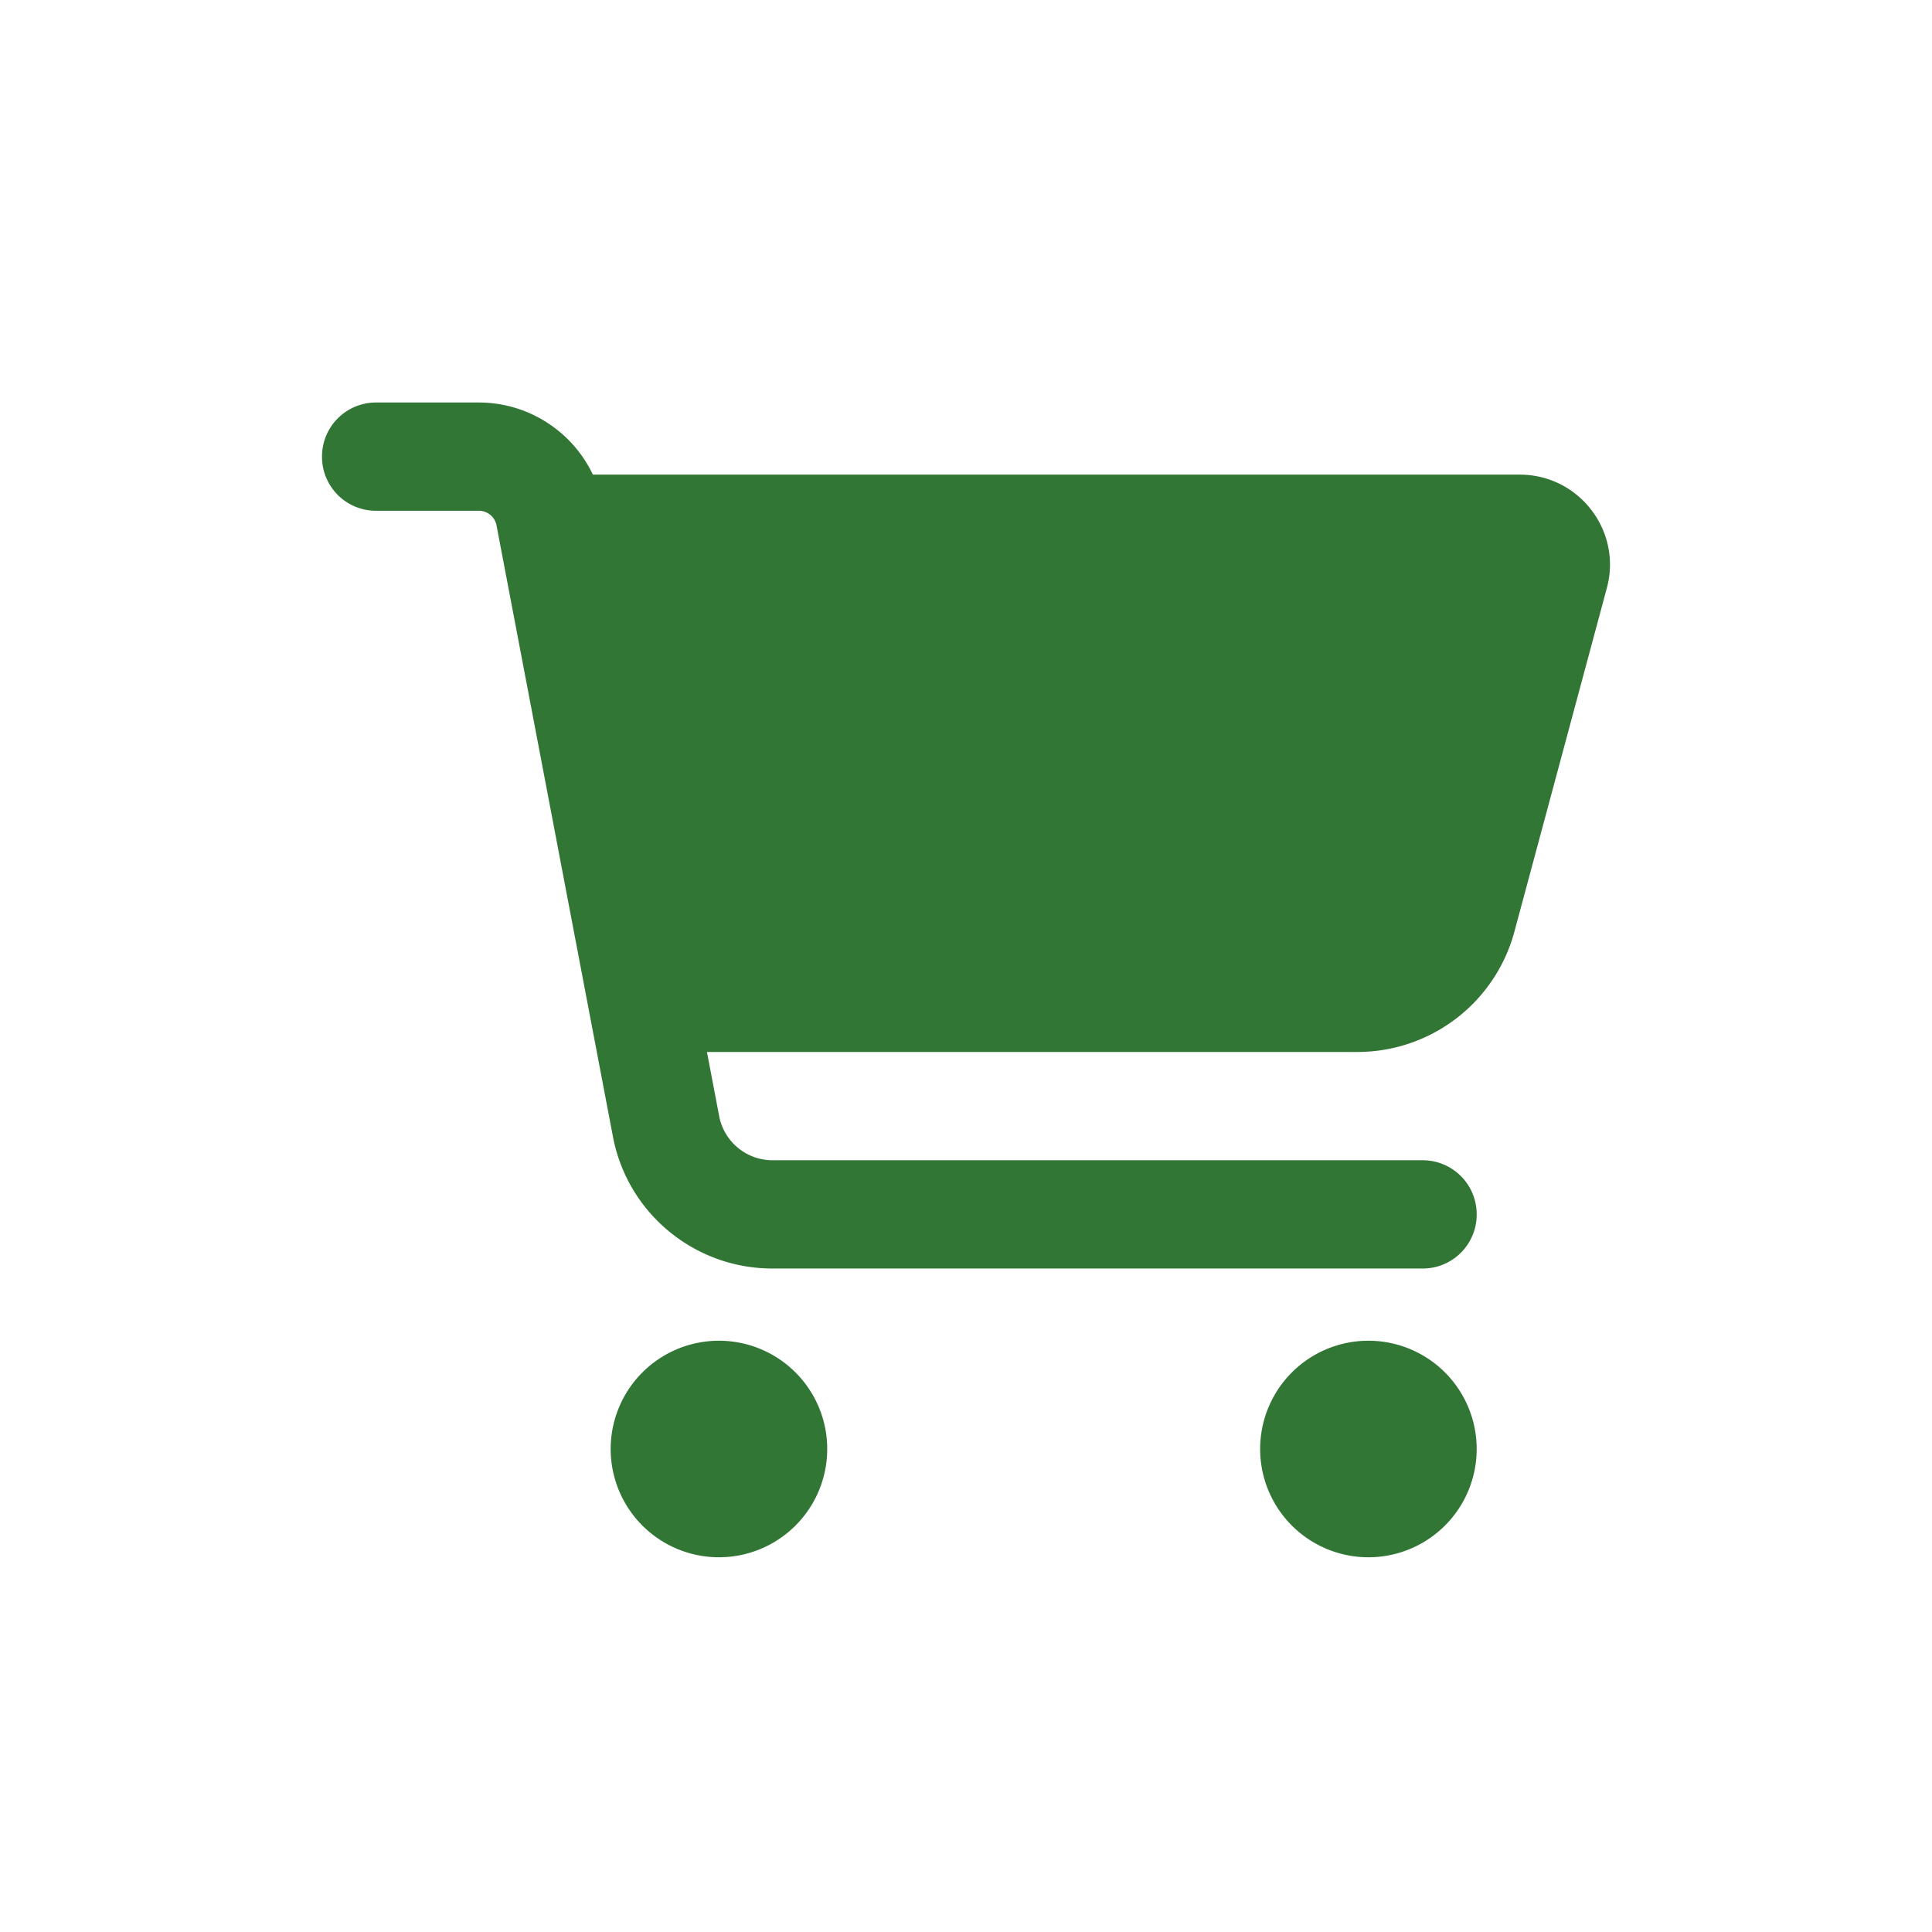 <svg width="24" height="24" fill="none" xmlns="http://www.w3.org/2000/svg"><path d="M4 5.672C4 5.3 4.3 5 4.672 5h1.275c.616 0 1.163.359 1.418.896h11.514c.737 0 1.275.7 1.081 1.412l-1.148 4.267a2.02 2.02 0 01-1.947 1.493H8.782l.152.799a.675.675 0 00.66.546h8.078c.372 0 .672.3.672.672a.67.67 0 01-.672.673H9.595c-.97 0-1.802-.69-1.981-1.639L6.168 6.527a.223.223 0 00-.22-.182H4.671A.67.67 0 014 5.672zM7.586 18a1.345 1.345 0 112.69 0 1.345 1.345 0 01-2.69 0zm9.413-1.345a1.345 1.345 0 110 2.69 1.345 1.345 0 010-2.69z" fill="#327636"/></svg>